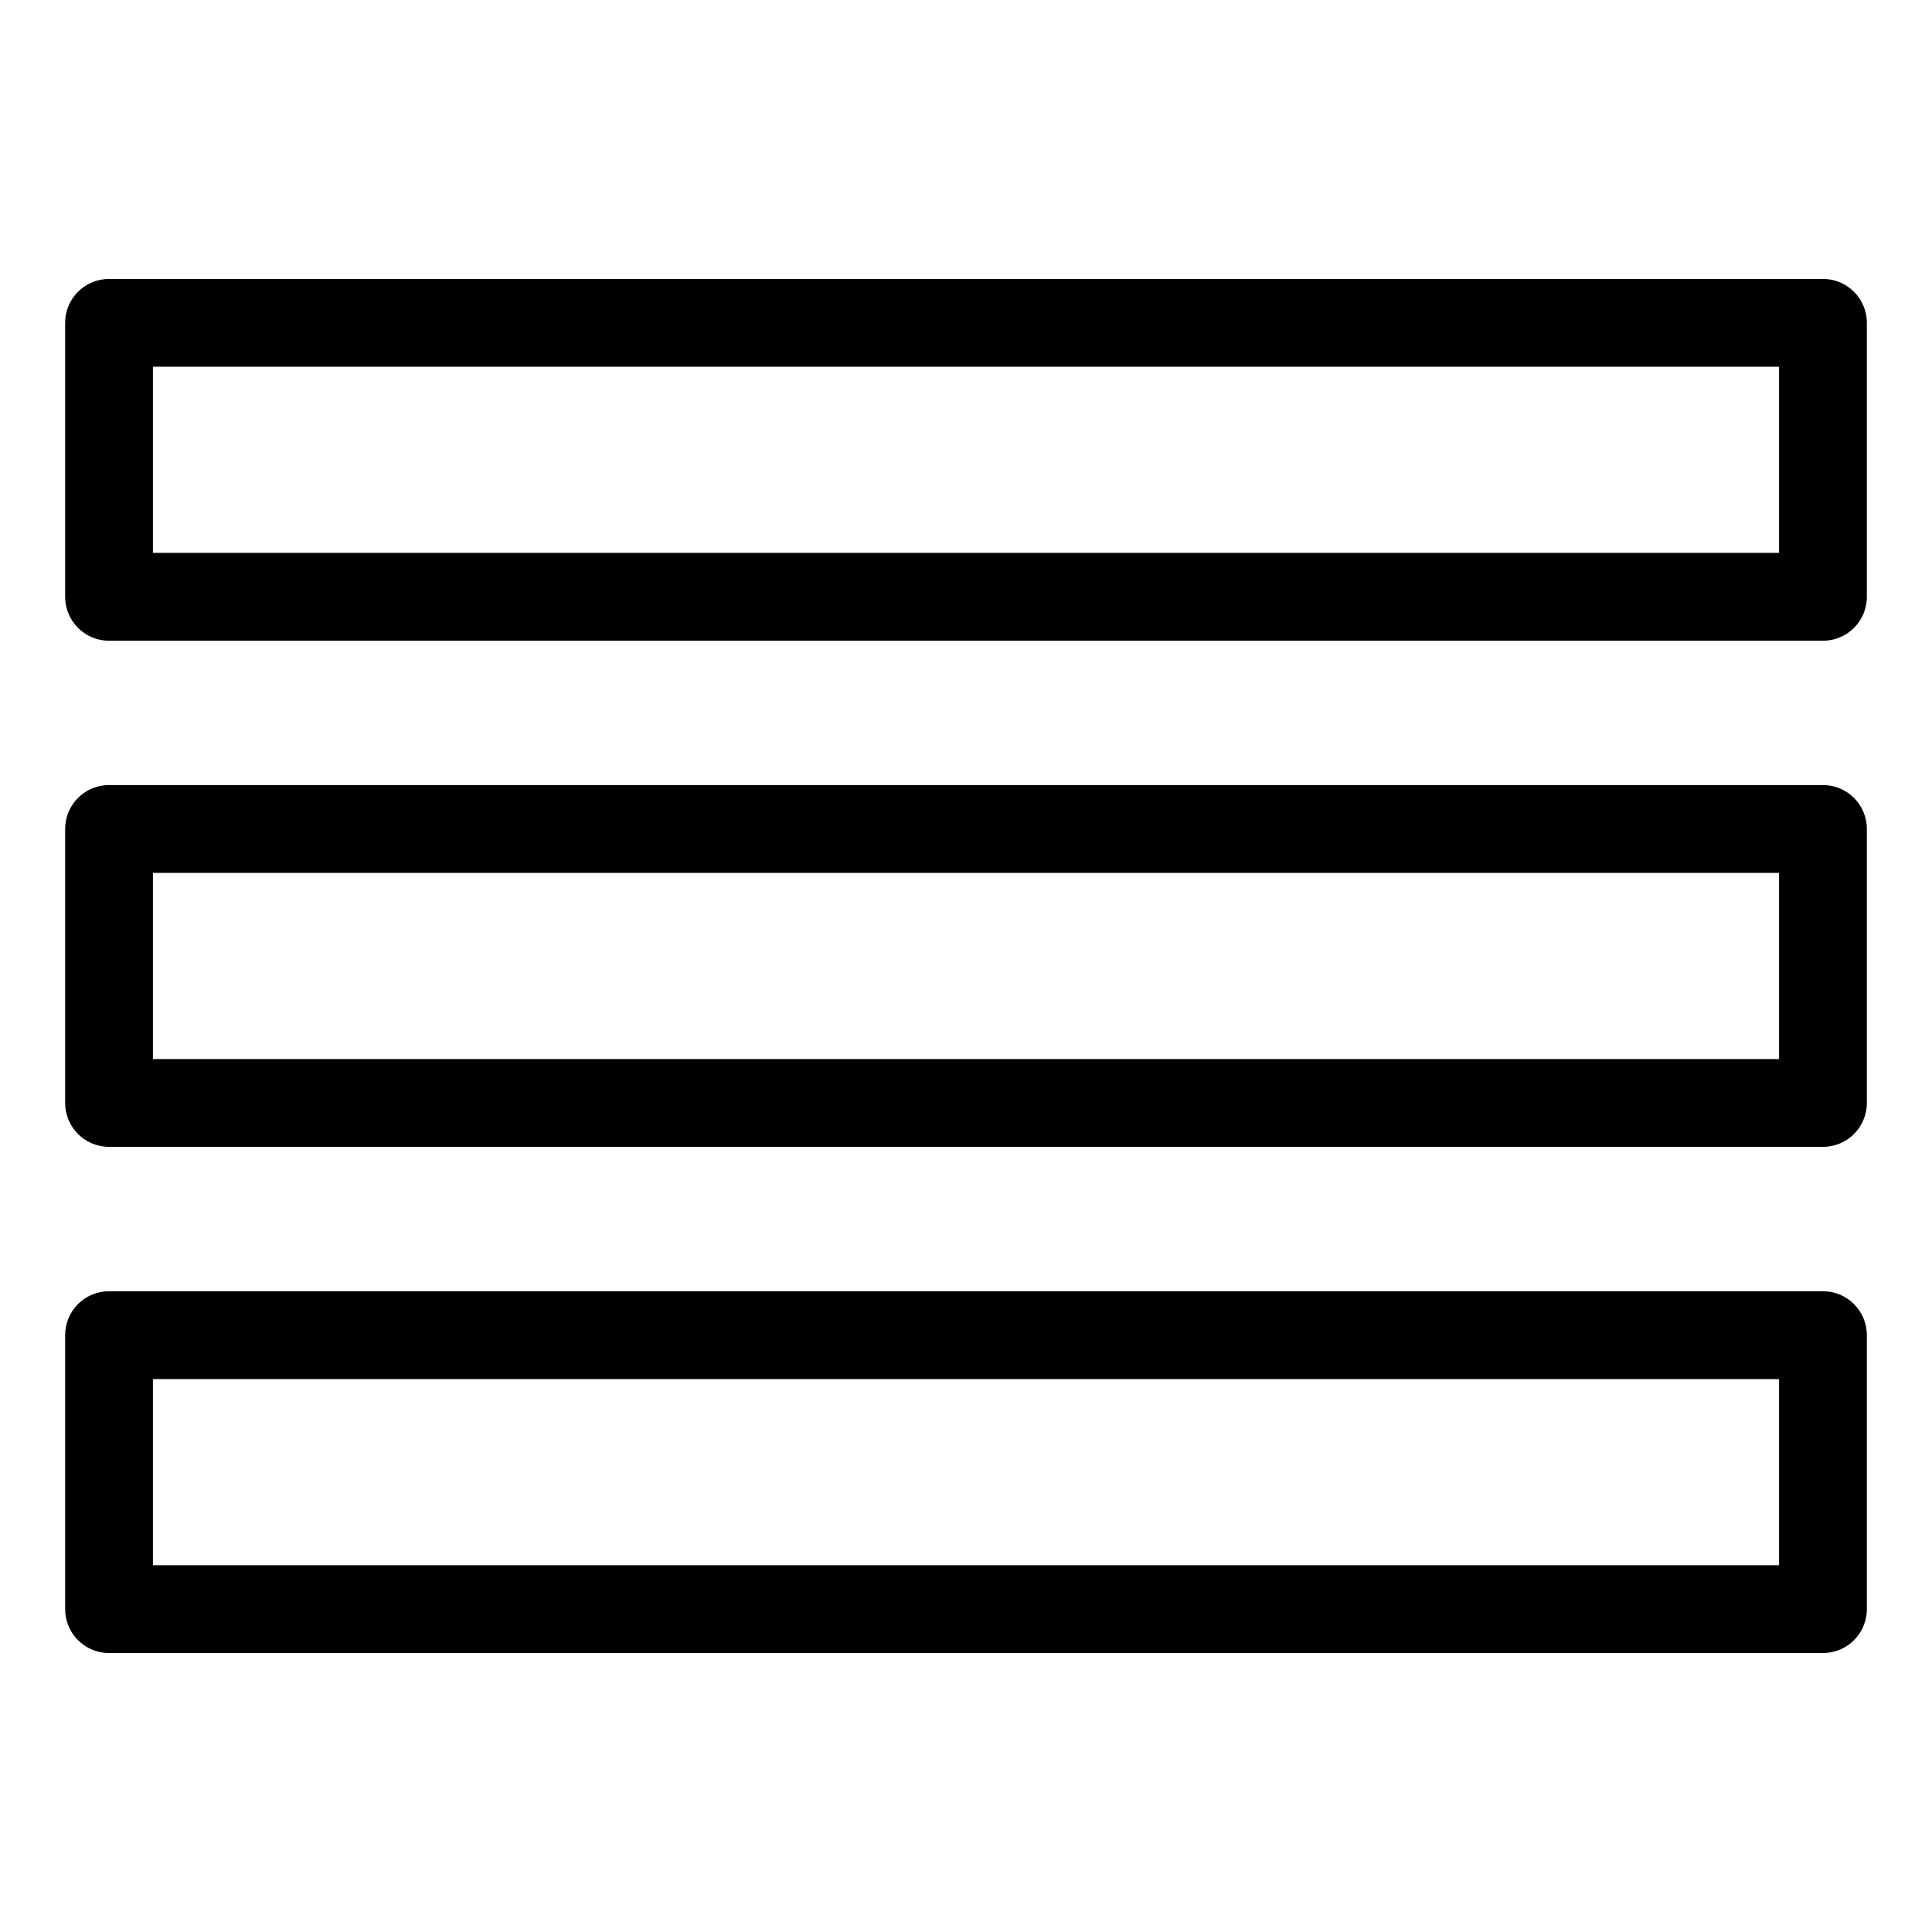 <?xml version="1.0" encoding="UTF-8"?>
<!-- Uploaded to: SVG Repo, www.svgrepo.com, Generator: SVG Repo Mixer Tools -->
<svg fill="#000000" width="800px" height="800px" version="1.1" viewBox="144 144 512 512" xmlns="http://www.w3.org/2000/svg">
 <path d="m172.9 217.92h454.2c6.422 0 11.637 5.199 11.637 11.637v72.609c0 6.422-5.199 11.637-11.637 11.637h-454.2c-6.422 0-11.637-5.215-11.637-11.637v-72.609c0-6.422 5.199-11.637 11.637-11.637zm0 268.27h454.2c6.422 0 11.637 5.215 11.637 11.637v72.609c0 6.422-5.199 11.637-11.637 11.637h-454.2c-6.422 0-11.637-5.199-11.637-11.637v-72.609c0-6.422 5.199-11.637 11.637-11.637zm442.57 23.277h-430.94v49.332h430.94zm-442.57-157.42h454.2c6.422 0 11.637 5.215 11.637 11.637v72.609c0 6.422-5.199 11.637-11.637 11.637h-454.2c-6.422 0-11.637-5.215-11.637-11.637v-72.609c0-6.422 5.199-11.637 11.637-11.637zm442.57 23.277h-430.94v49.332h430.94zm0-134.14h-430.94v49.332h430.94z"/>
</svg>